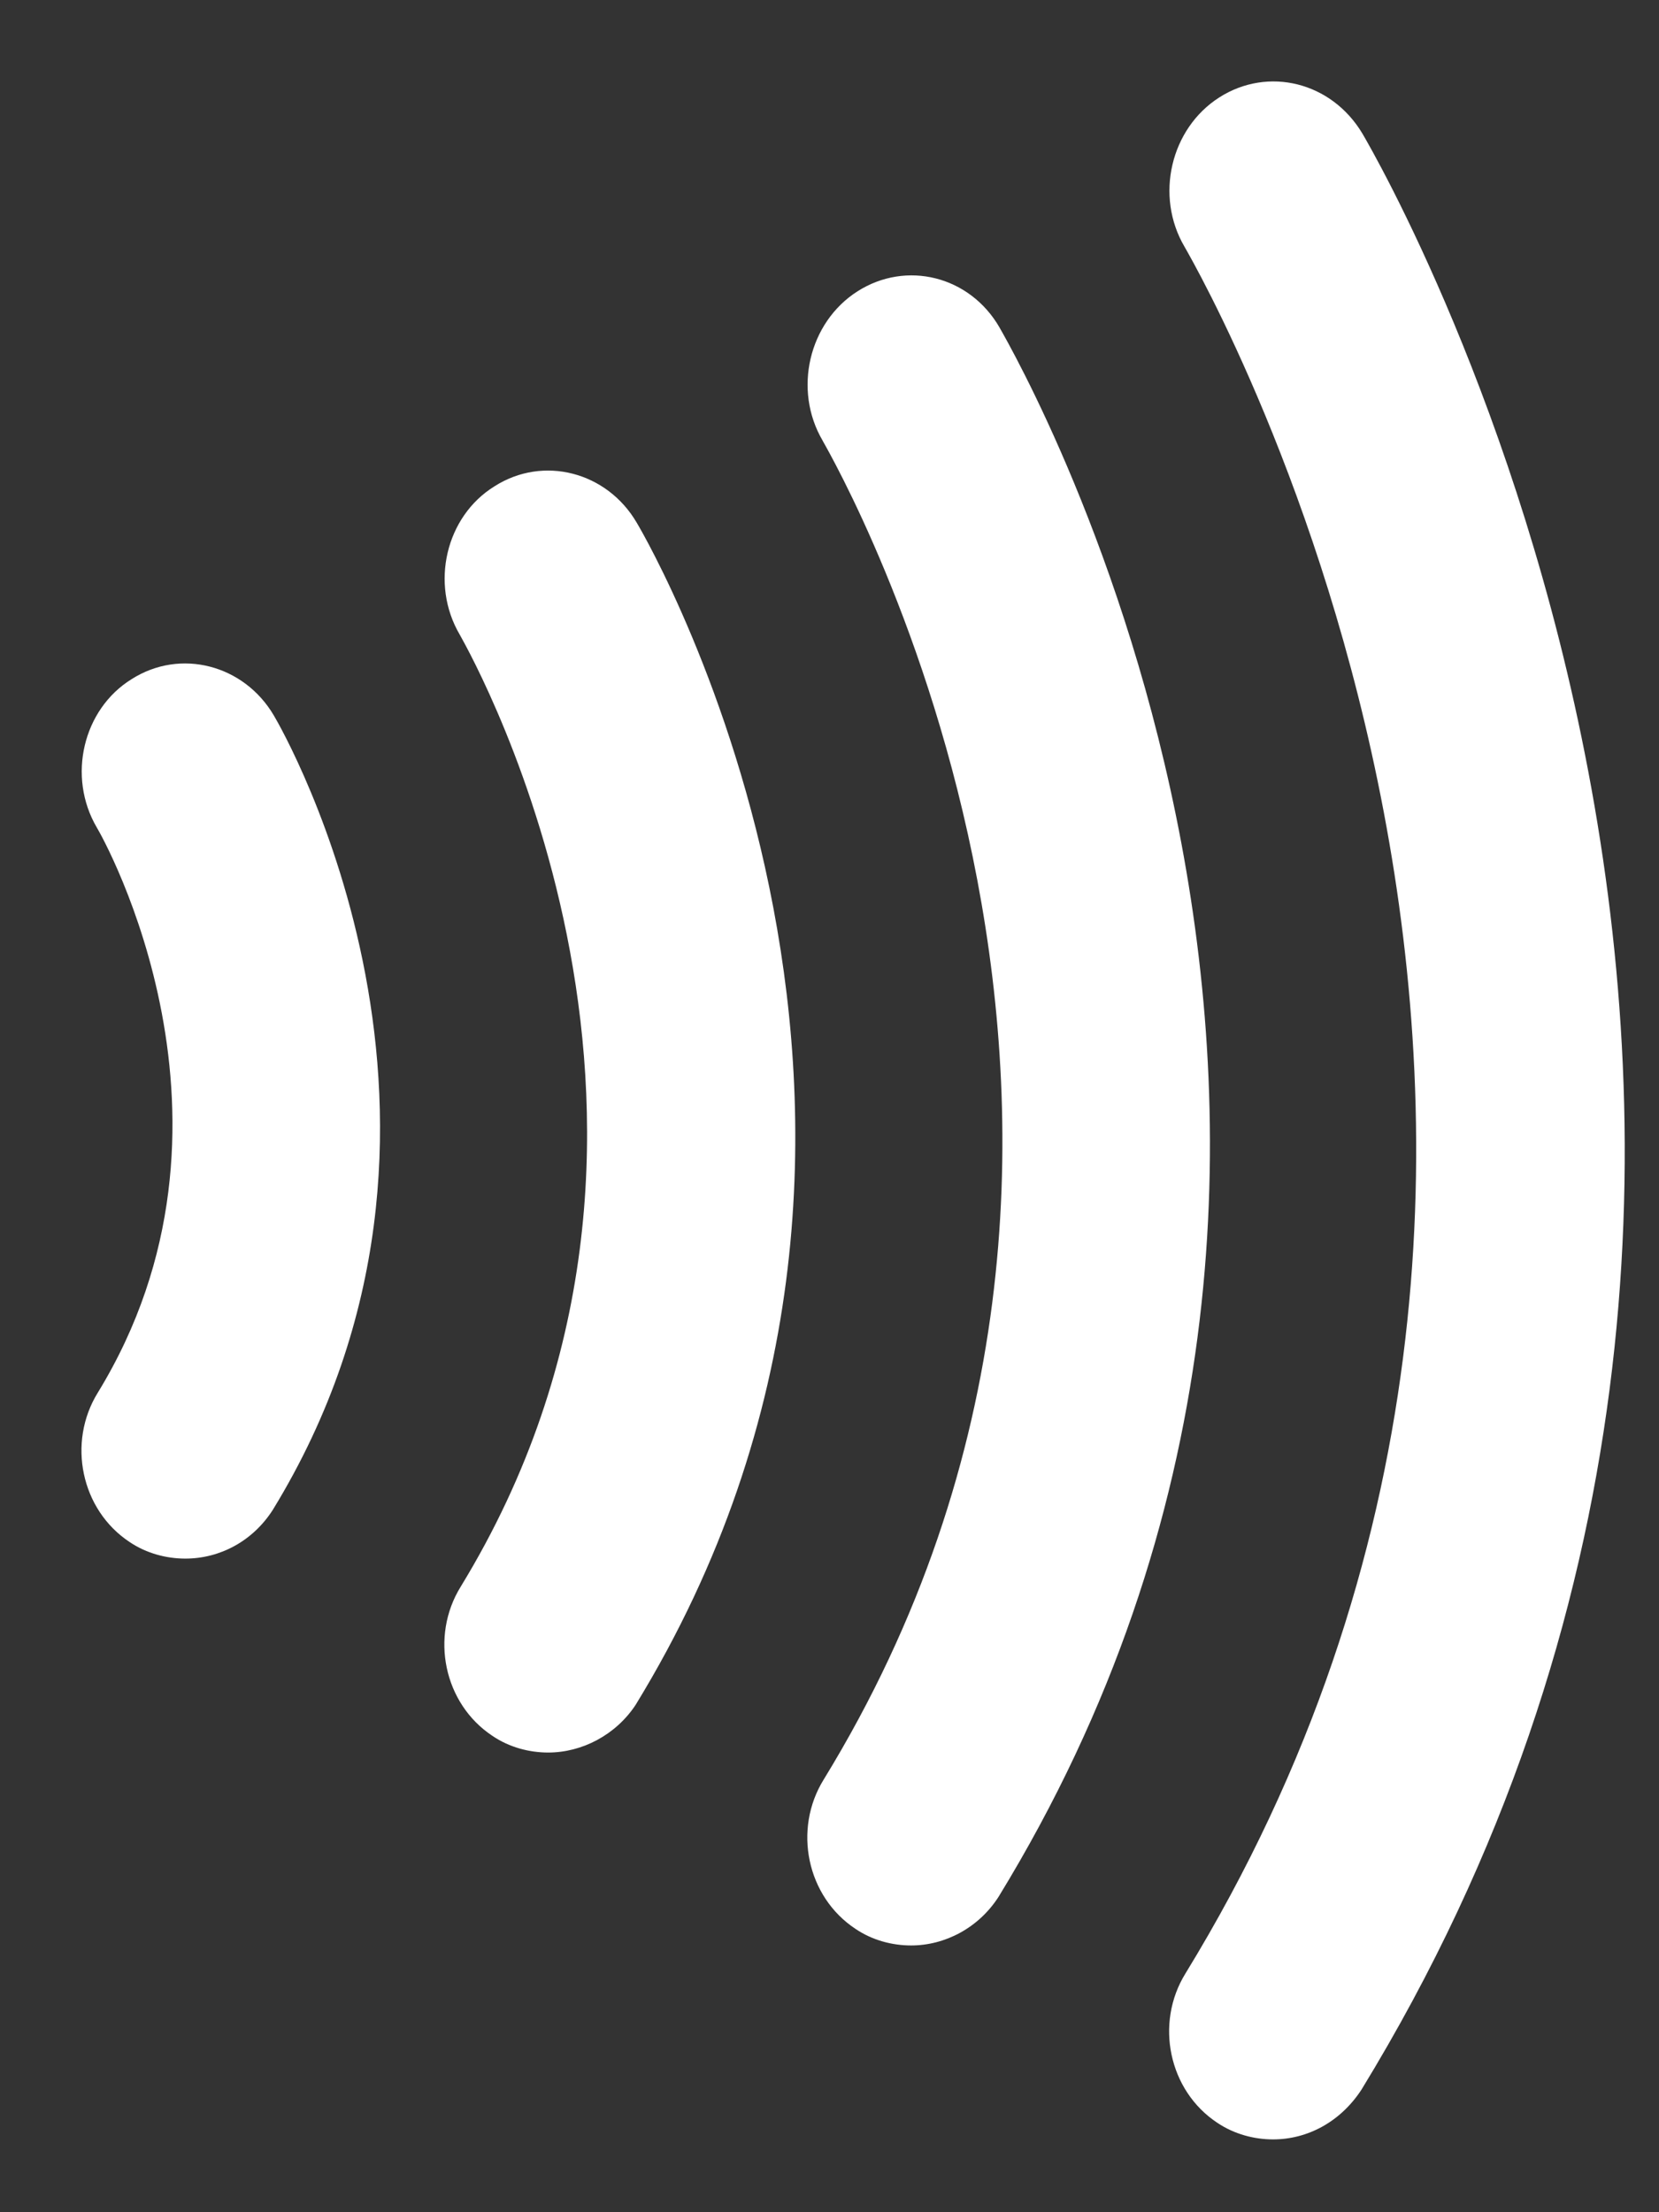 <svg width="18" height="24" viewBox="0 0 18 24" fill="none" xmlns="http://www.w3.org/2000/svg">
<rect x="0" y="0" width="18" height="24" fill="#333333" stroke="none"/>
<path fill-rule="evenodd" clip-rule="evenodd" d="M13.208 23.03C13.391 23.153 13.607 23.21 13.812 23.21C14.189 23.21 14.545 23.018 14.772 22.67C21.061 12.386 15.041 1.89 14.783 1.451C14.448 0.888 13.758 0.719 13.229 1.057C12.701 1.394 12.528 2.126 12.852 2.677C13.078 3.071 18.386 12.386 12.862 21.41C12.528 21.95 12.679 22.681 13.208 23.03ZM9.282 20.926C9.465 21.05 9.681 21.106 9.886 21.106C10.253 21.106 10.619 20.915 10.835 20.577C15.864 12.363 11.088 3.981 10.848 3.559L10.846 3.555C10.522 2.992 9.832 2.823 9.303 3.161C8.775 3.498 8.602 4.23 8.926 4.781L8.926 4.782C9.108 5.102 13.214 12.328 8.937 19.306C8.602 19.846 8.753 20.577 9.282 20.926ZM5.948 19.013C5.743 19.013 5.527 18.957 5.344 18.833C4.815 18.484 4.664 17.753 4.999 17.213C8.003 12.295 5.158 7.19 4.992 6.892L4.988 6.885C4.664 6.333 4.837 5.602 5.365 5.276C5.894 4.938 6.585 5.118 6.908 5.67C7.07 5.94 10.705 12.274 6.897 18.495C6.682 18.822 6.315 19.013 5.948 19.013ZM1.406 16.729C1.59 16.853 1.806 16.909 2.011 16.909C2.388 16.909 2.744 16.718 2.96 16.38C5.516 12.206 3.079 7.942 2.971 7.762C2.647 7.211 1.957 7.031 1.428 7.368C0.899 7.695 0.727 8.426 1.05 8.977C1.126 9.101 2.852 12.184 1.061 15.109C0.727 15.649 0.878 16.38 1.406 16.729Z" fill="white"/>
</svg>
